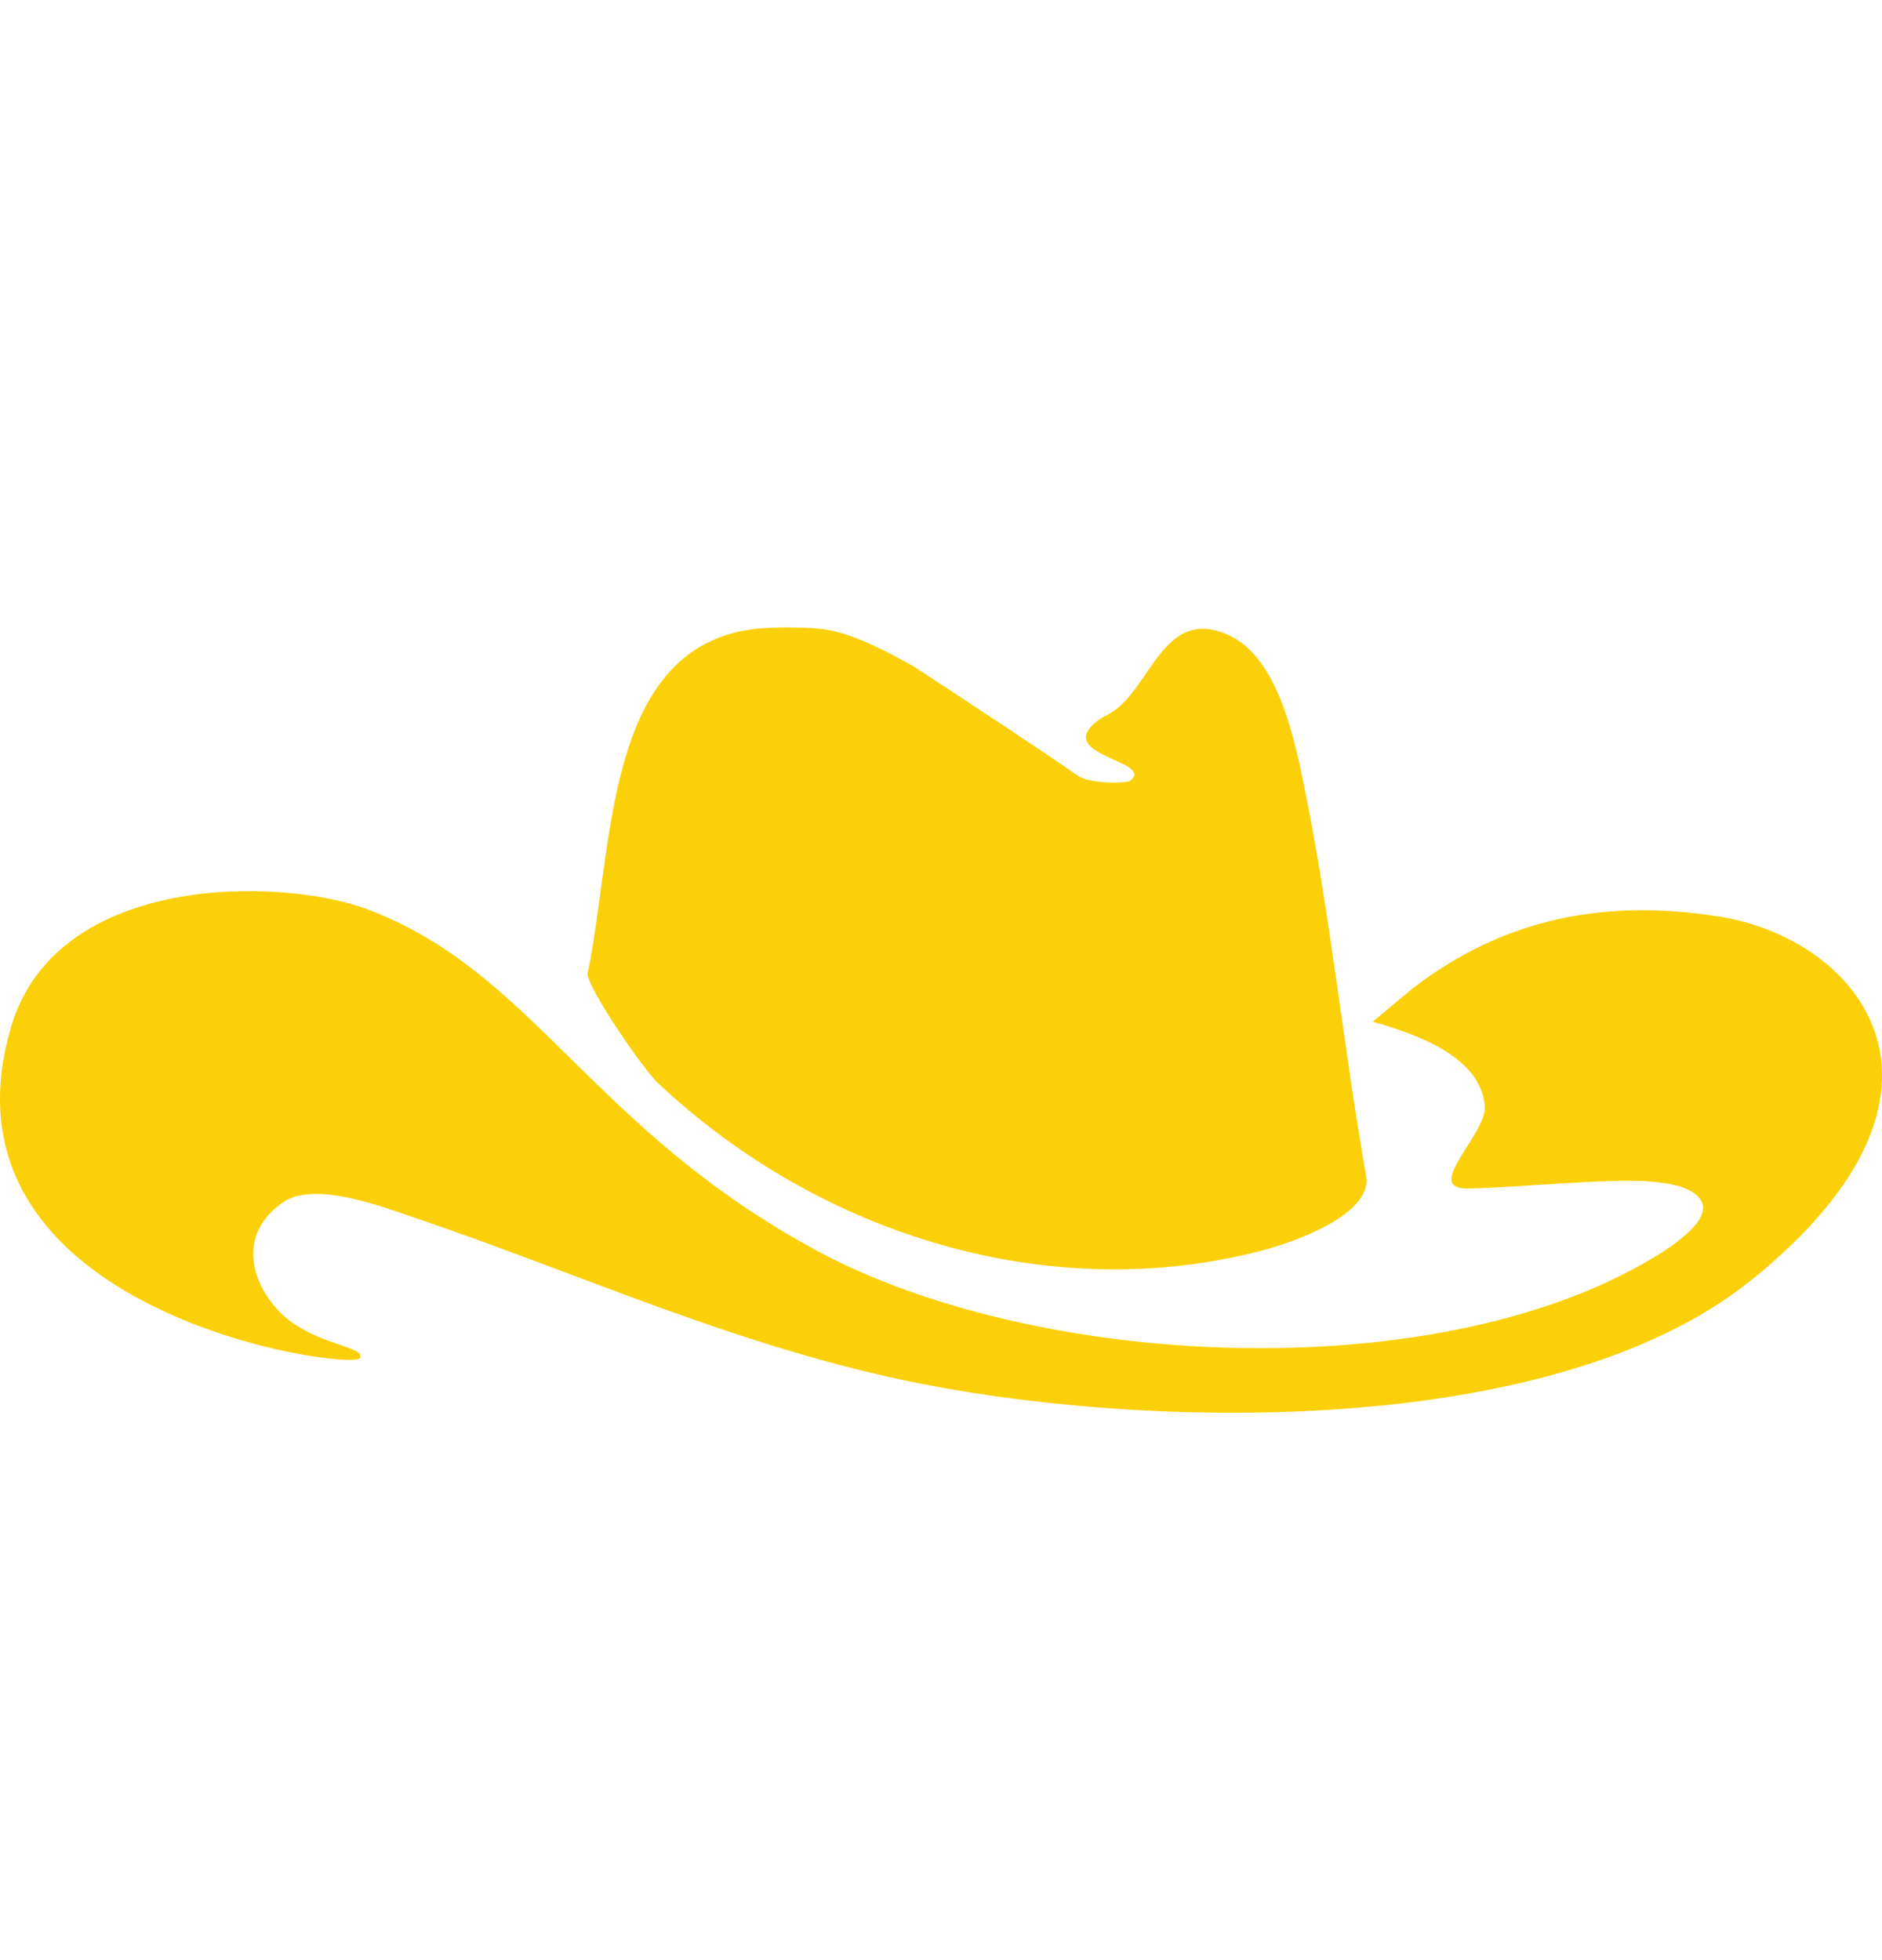 <svg width="24" height="25" viewBox="0 0 24 25" fill="none" xmlns="http://www.w3.org/2000/svg">
<path d="M8.384 13.808C10.492 15.792 13.436 16.649 16.099 15.948C16.429 15.861 17.43 15.535 17.429 15.047C17.134 13.381 16.965 11.649 16.625 9.997C16.487 9.325 16.271 8.362 15.65 8.093C14.839 7.741 14.68 8.763 14.182 9.082C14.137 9.111 14.091 9.136 14.044 9.158C13.606 9.46 14.004 9.595 14.27 9.72C14.423 9.791 14.533 9.86 14.418 9.955C14.372 9.994 13.893 10.002 13.739 9.89C13.477 9.7 12.298 8.923 11.65 8.499C11.231 8.265 10.824 8.058 10.453 8.019C10.214 7.995 9.788 7.994 9.553 8.031C7.699 8.324 7.828 10.829 7.492 12.423C7.516 12.642 8.207 13.64 8.384 13.807V13.808Z" fill="#FBD008"/>
<path d="M21.939 11.693C20.443 11.45 19.153 11.73 18.018 12.604L17.505 13.031C18.116 13.204 18.878 13.49 18.935 14.105C18.968 14.455 18.145 15.158 18.706 15.158C19.217 15.158 20.526 15.023 21.047 15.07C21.258 15.089 21.586 15.125 21.696 15.318C21.838 15.577 21.264 15.934 21.061 16.055C18.265 17.719 13.199 17.455 10.417 15.952C7.532 14.393 6.812 12.404 4.697 11.602C3.591 11.183 0.719 11.125 0.14 13.102C-0.93 16.75 4.478 17.491 4.589 17.322C4.672 17.167 3.993 17.158 3.574 16.74C3.214 16.38 3.009 15.746 3.613 15.332C4.017 15.056 4.899 15.399 5.325 15.544C7.412 16.255 9.307 17.128 11.498 17.598C14.456 18.232 19.764 18.388 22.324 16.334C25.33 13.921 23.72 11.983 21.939 11.693H21.939Z" fill="#FBD008"/>
</svg>

